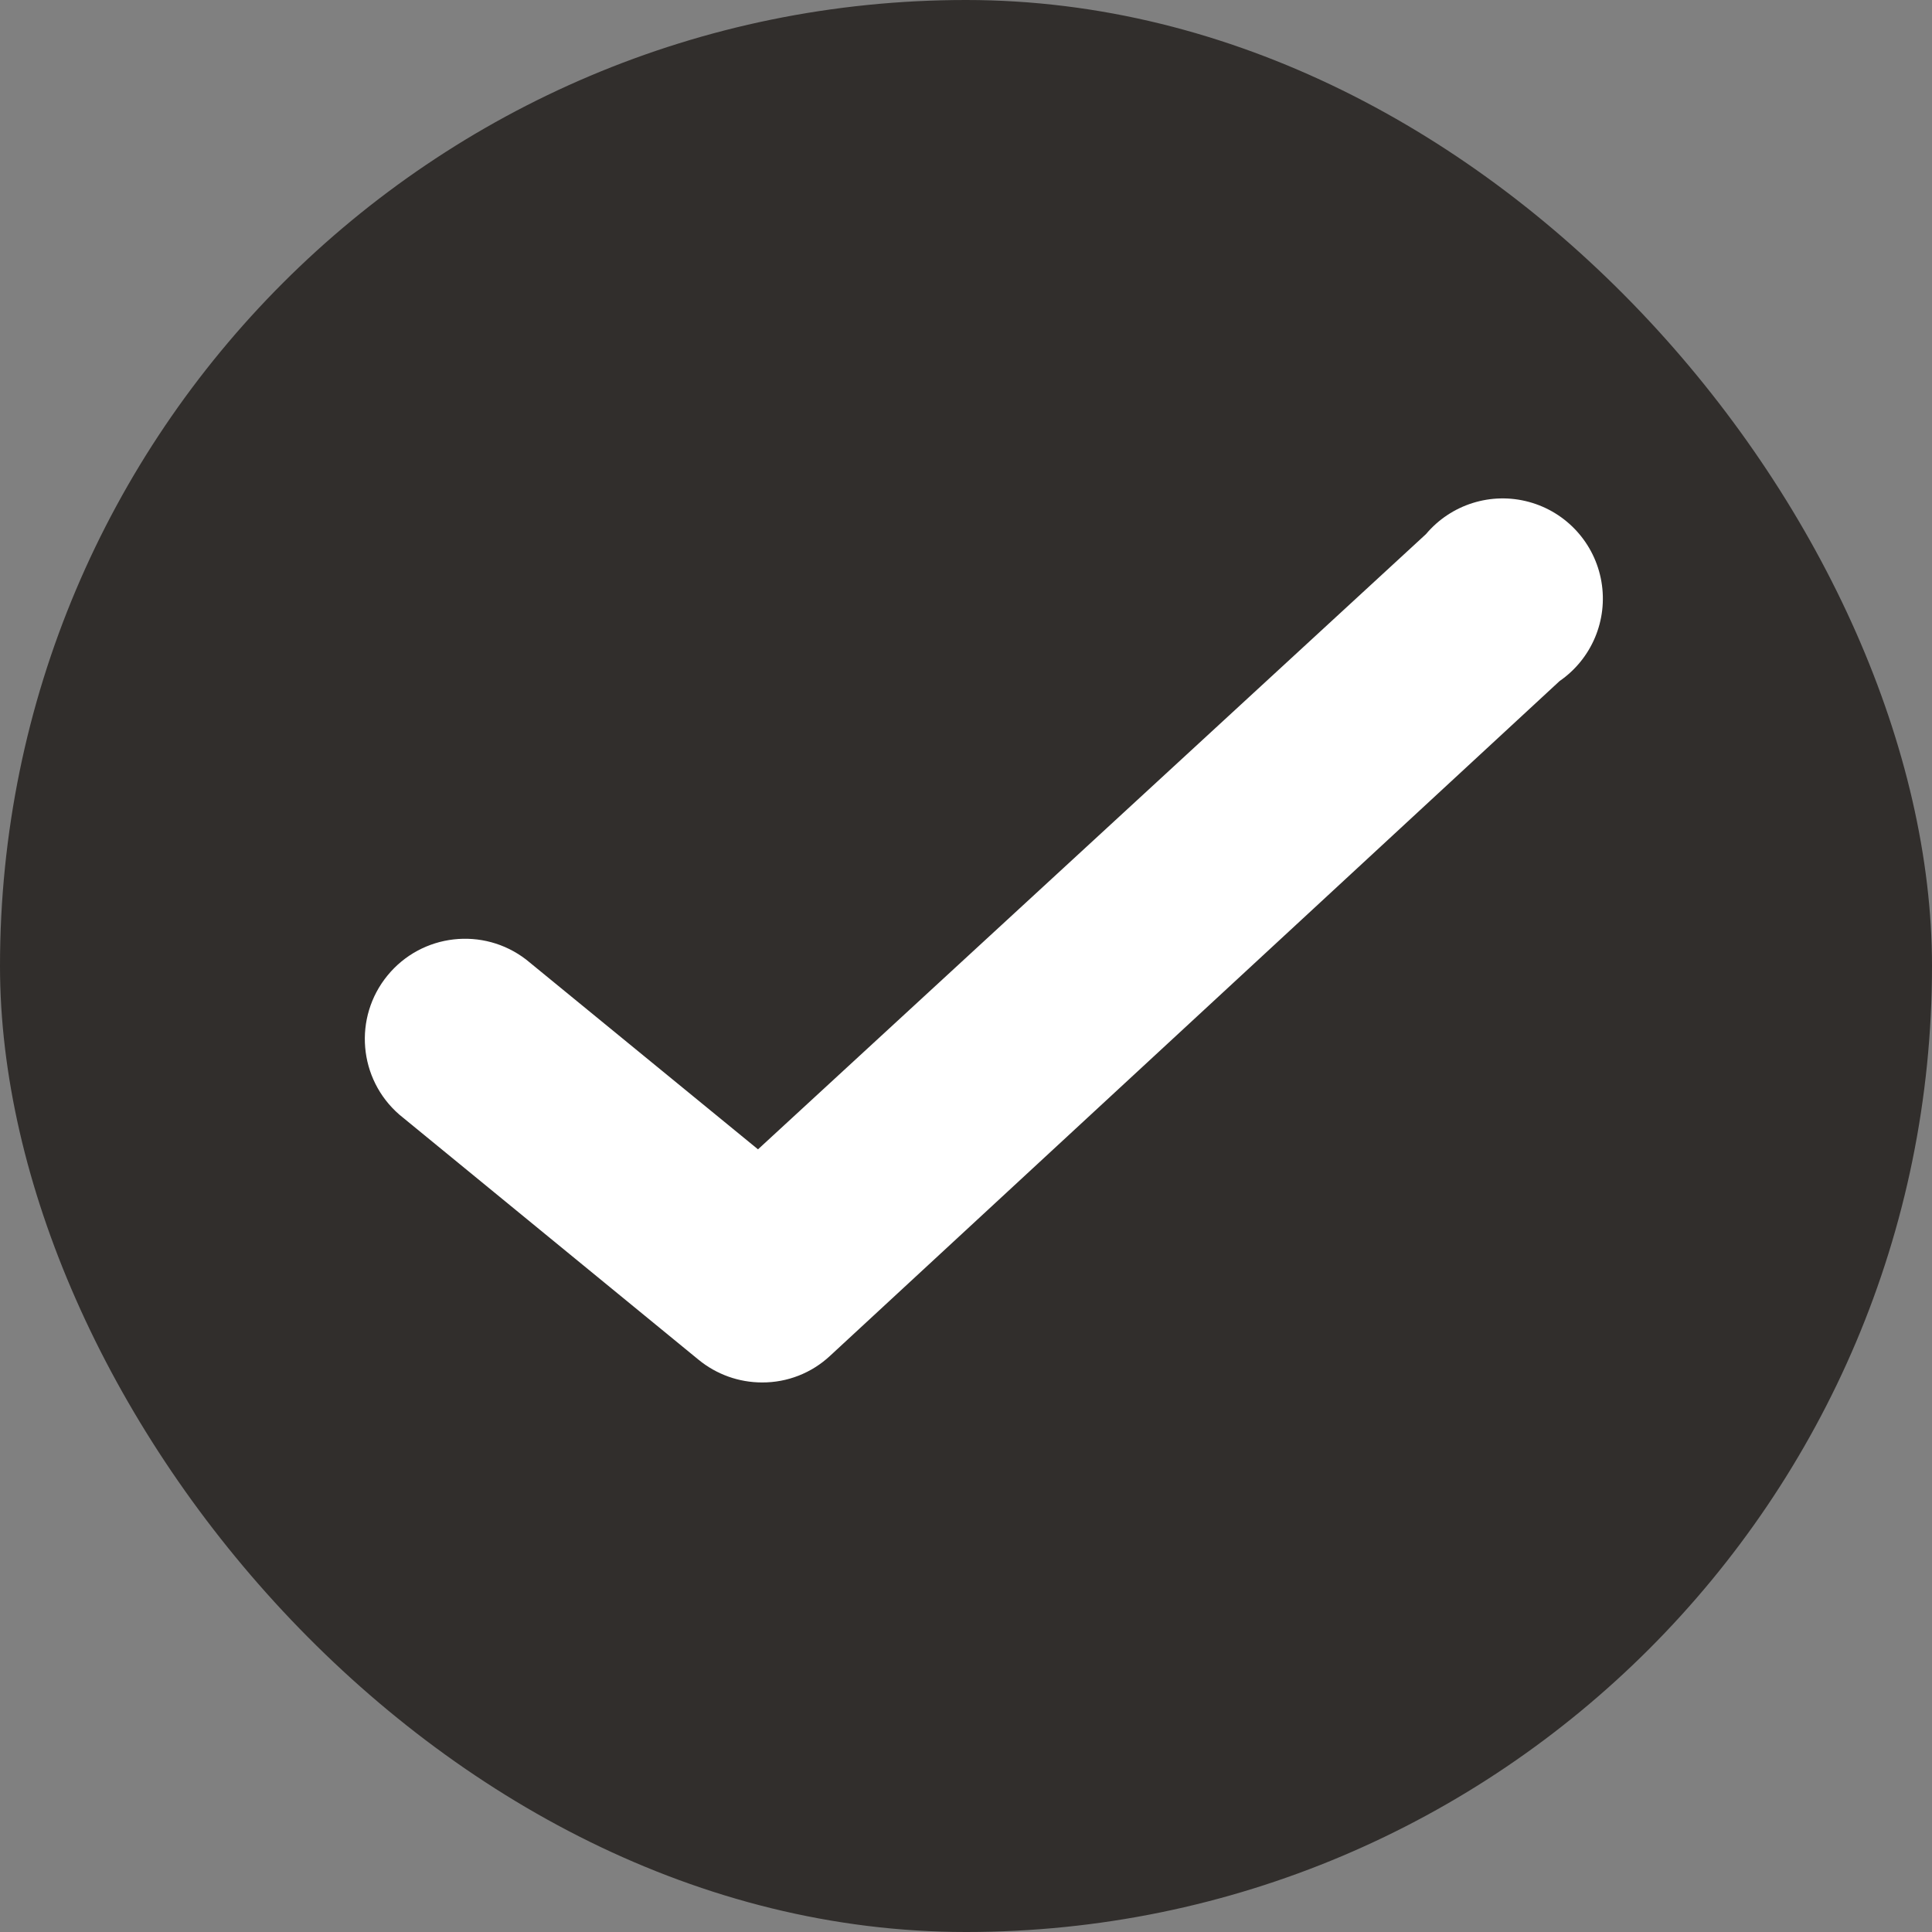 <?xml version="1.0" encoding="UTF-8"?> <svg xmlns="http://www.w3.org/2000/svg" width="94" height="94" viewBox="0 0 94 94" fill="none"><rect x="0" y="0" width="94" height="94" fill="#808080" stroke="none"/><rect width="94" height="94" rx="47" fill="#312E2C"></rect><path d="M37.075 67.262C35.95 67.262 34.859 66.871 33.988 66.157L19.428 54.23C17.437 52.5 17.183 49.501 18.854 47.461C20.524 45.421 23.515 45.079 25.603 46.69L36.88 55.92L69.38 25.987C70.602 24.535 72.556 23.923 74.387 24.42C76.219 24.917 77.596 26.431 77.916 28.302C78.237 30.173 77.442 32.059 75.88 33.137L40.391 65.962C39.492 66.804 38.306 67.269 37.075 67.262Z" fill="white"></path></svg> 